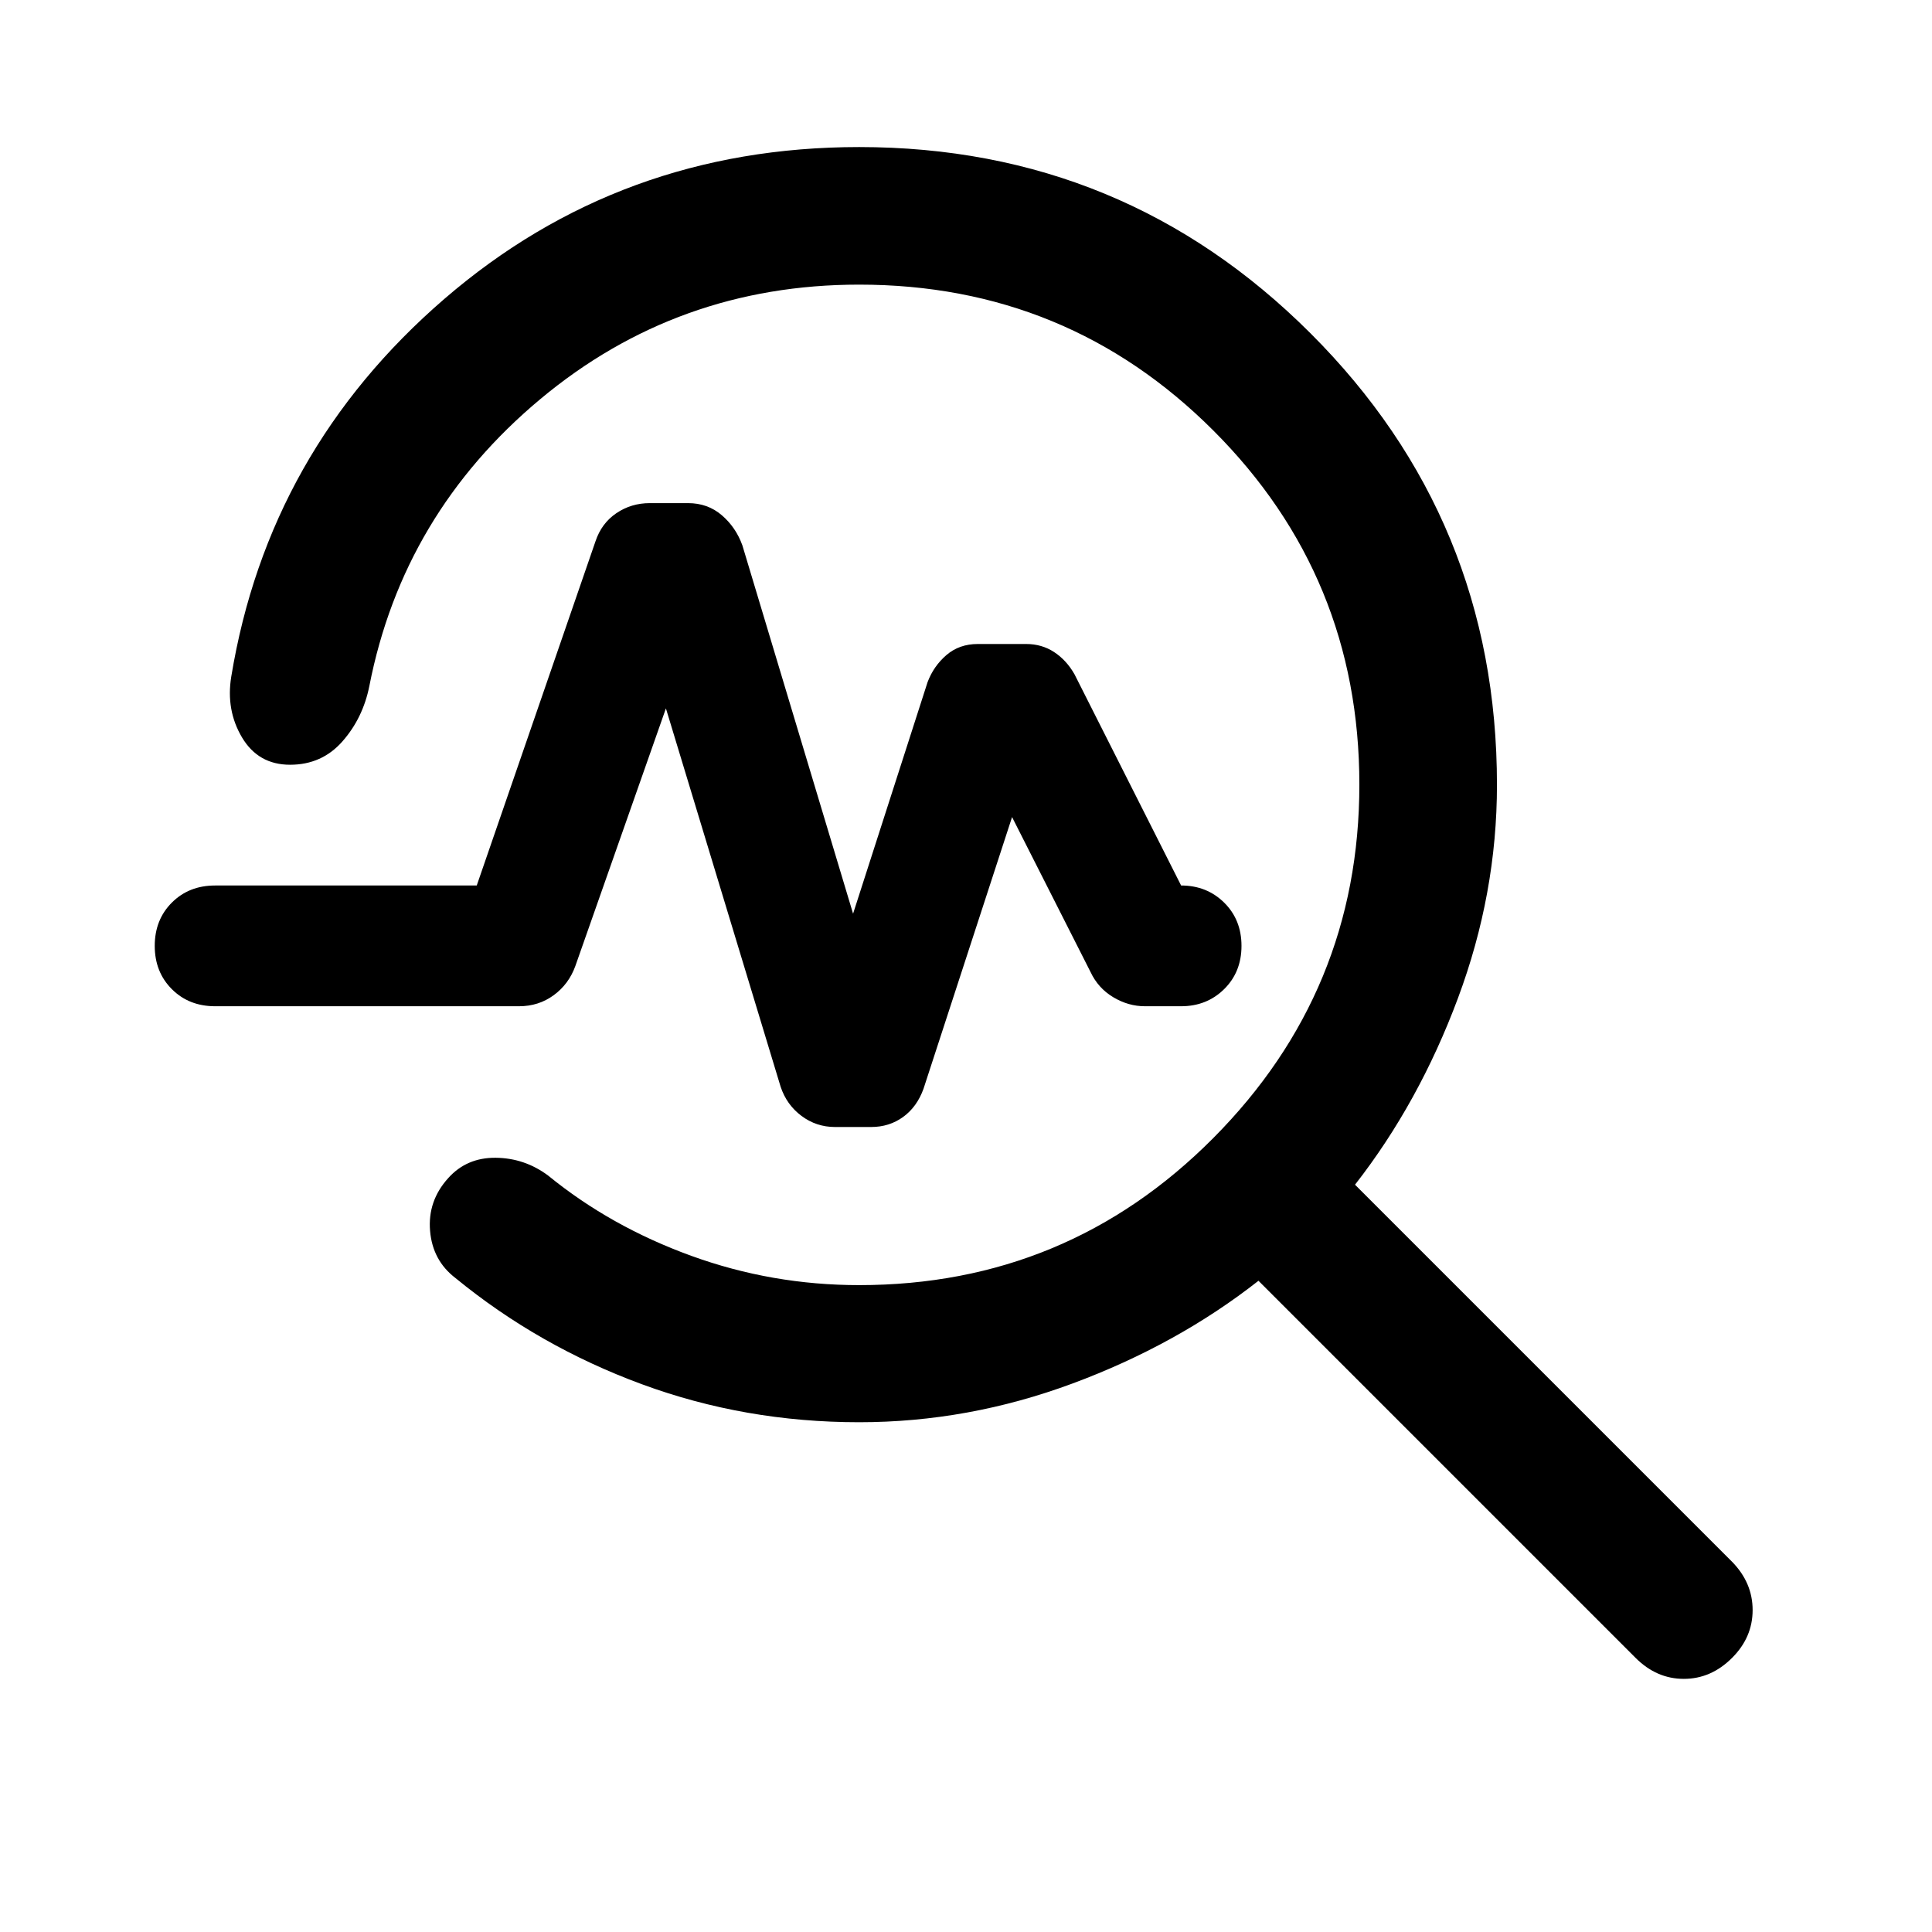 <svg xmlns="http://www.w3.org/2000/svg" width="48" height="48" viewBox="0 -960 960 960"><path d="M426.89-253.3q-56.76 0-108.02-18.91-51.26-18.9-92.5-52.7-11.44-8.72-12.67-23.51-1.24-14.8 8.95-26.11 9.2-10.32 23.63-10.18 14.44.14 26.11 8.86 31.04 25.33 71.11 39.87 40.07 14.55 83.39 14.55 103.3 0 175.94-73.03 72.63-73.02 72.63-175.65 0-103.4-72.52-175.93-72.51-72.53-176.05-72.53-90.32 0-158.49 56.95-68.16 56.95-84.88 142.55-3.19 15.92-13.39 27.49Q159.93-580 144.14-580t-23.87-13.55q-8.07-13.56-5.36-30.23 18.44-112.2 105.87-187.68 87.44-75.47 206.11-75.47 131.63 0 224.28 92.53 92.66 92.53 92.66 224.4 0 54-19.38 105.98-19.38 51.98-51.15 92.69l187.37 187.37q10.2 10.44 10.2 23.99 0 13.56-10.2 23.75-10.43 10.44-23.99 10.44-13.55 0-23.98-10.44L625.33-323.59q-40.48 31.76-92.34 51.02-51.86 19.27-106.1 19.27Zm-3-252.7 37-115q3-8 9.38-13.5 6.38-5.5 15.62-5.5h24q7.76 0 13.88 4 6.12 4 10.12 11l53 105q12.76 0 21.38 8.5t8.62 21.5q0 13-8.62 21.5t-21.38 8.5h-18q-8.24 0-15.74-4.5T541.89-477l-39-77-44 135q-3.24 9-10.12 14-6.88 5-15.88 5h-18q-9.24 0-16.62-5.5-7.38-5.5-10.38-14.5l-57-188-45 128q-3.24 9-10.74 14.5t-17.26 5.5h-151q-13 0-21.5-8.5t-8.5-21.5q0-13 8.5-21.5t21.5-8.5h130l59-171q3-9 10.38-14 7.38-5 16.62-5h19q9.76 0 16.76 6 7 6 10.24 15l55 183Z"/></svg>